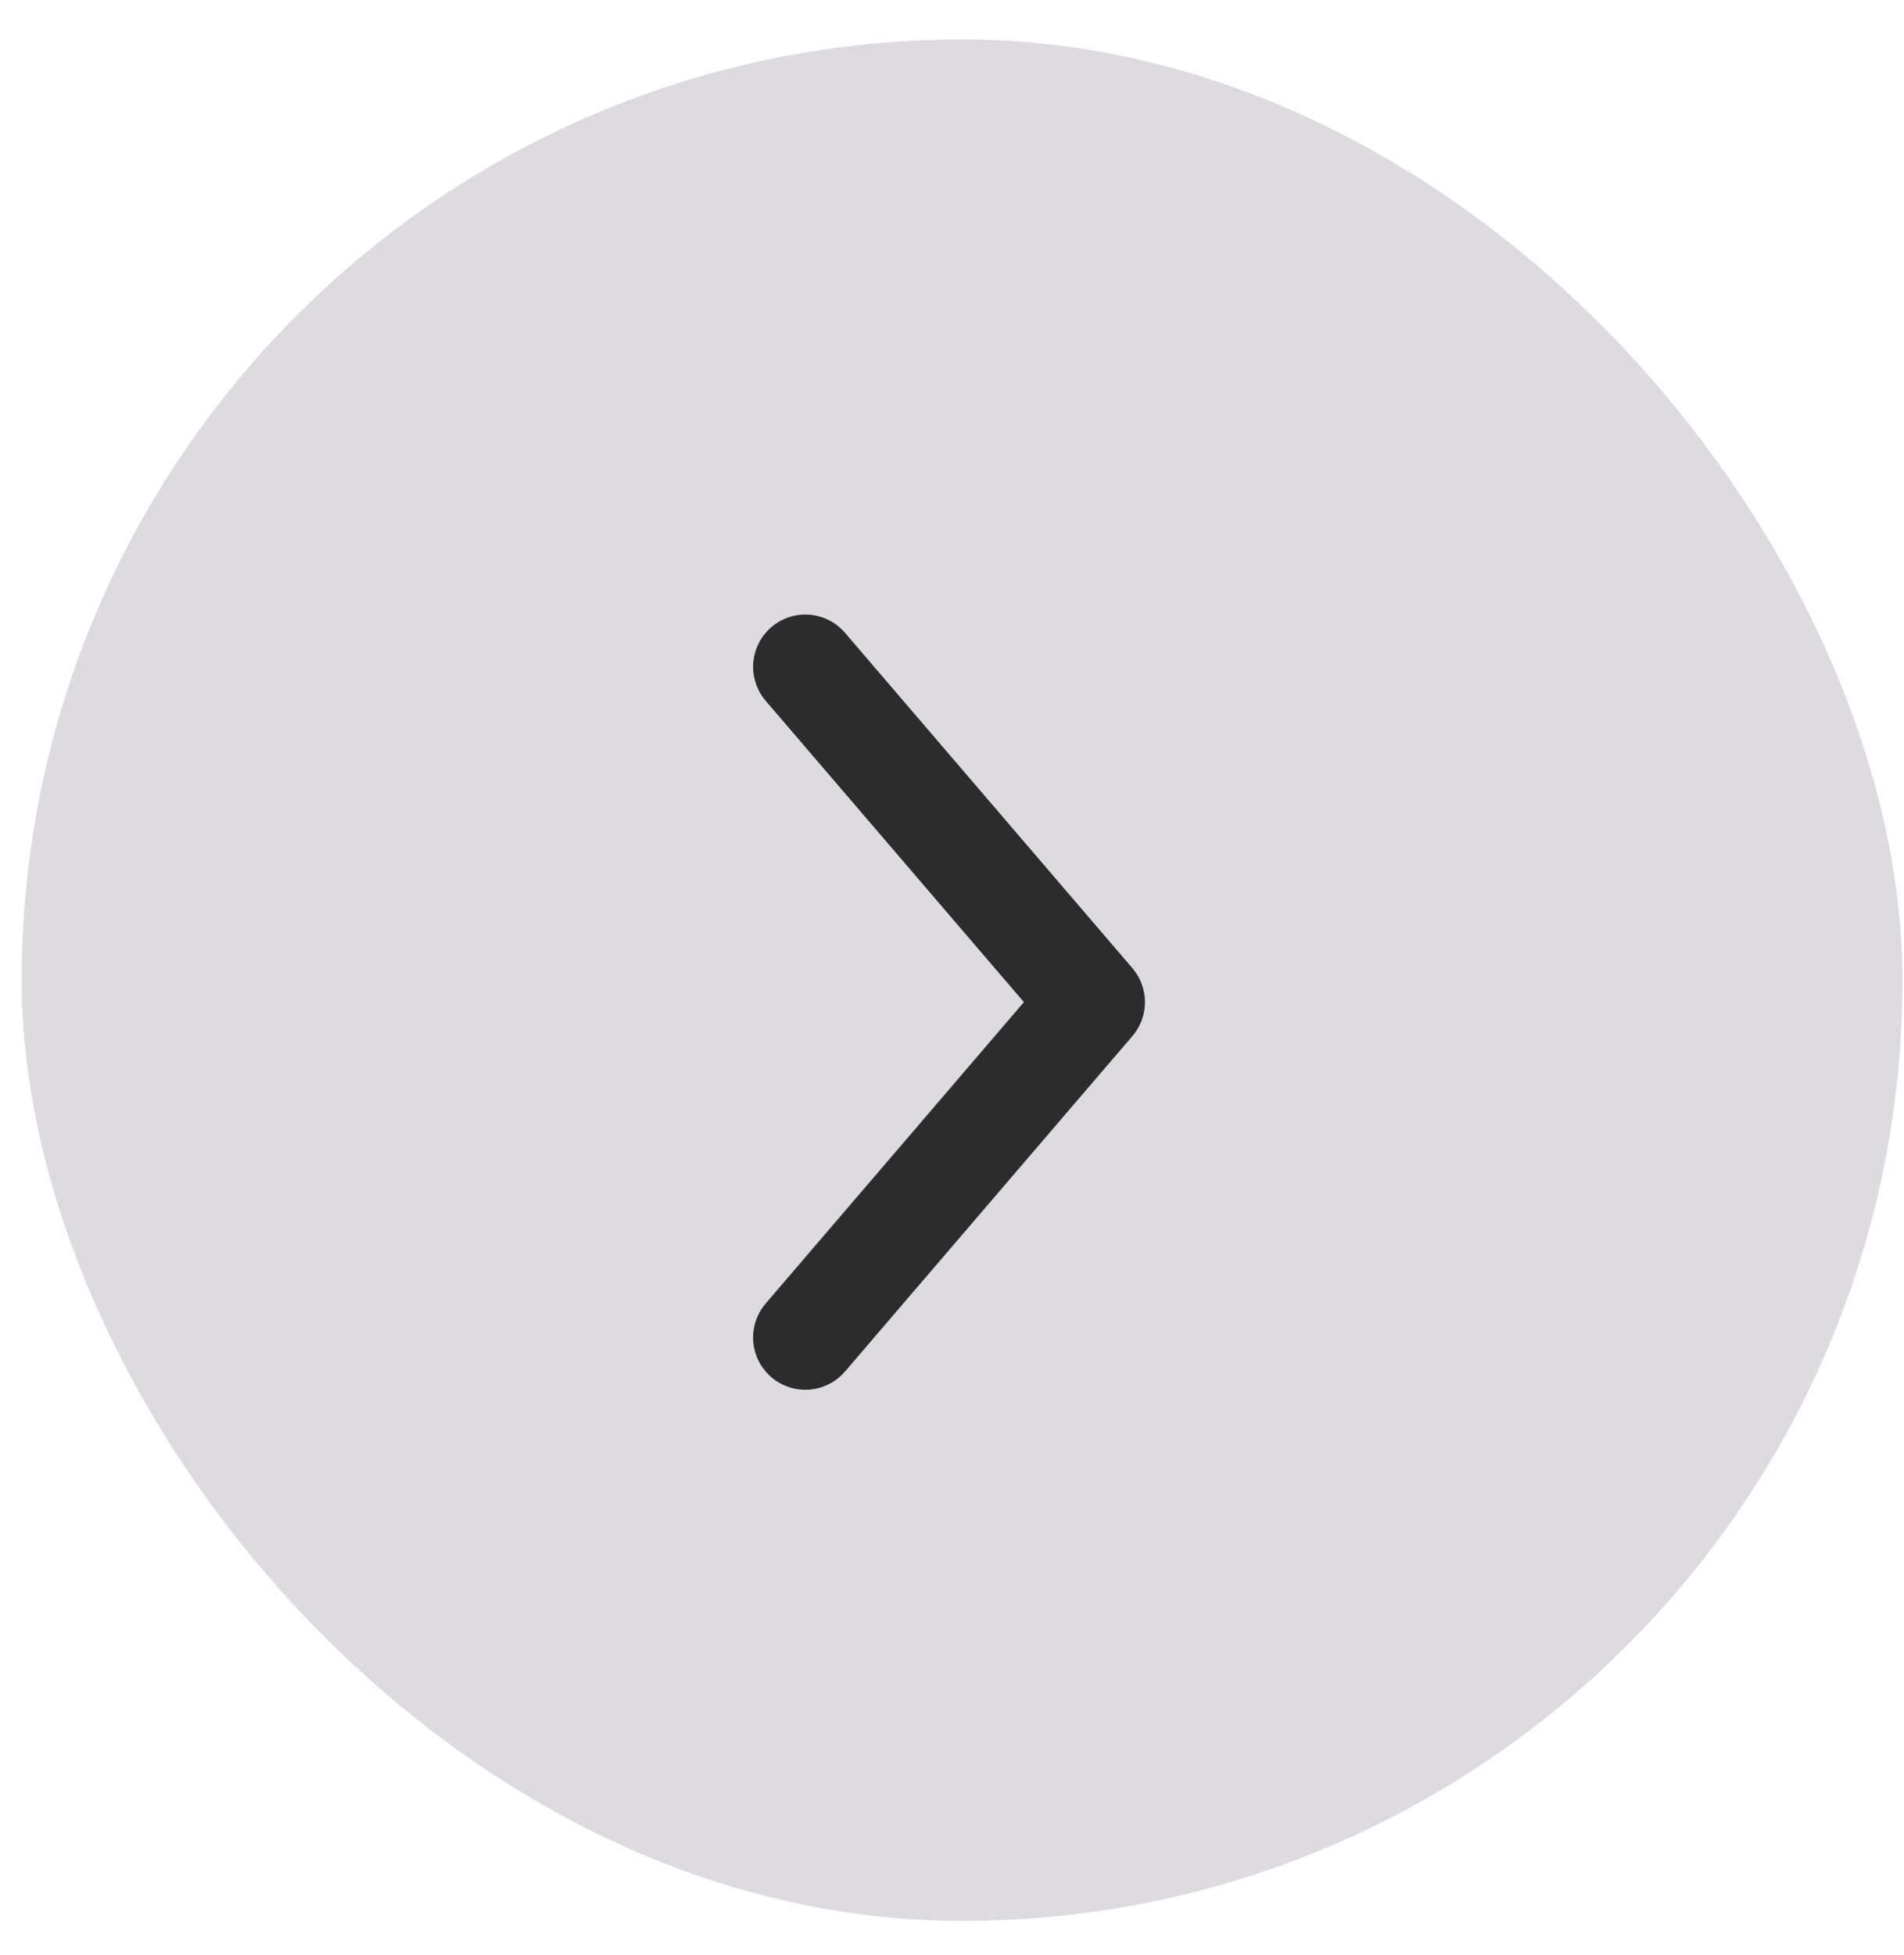 <svg width="38" height="39" viewBox="0 0 38 39" fill="none" xmlns="http://www.w3.org/2000/svg">
<rect x="0.433" y="0.787" width="37.537" height="37.537" rx="18.769" fill="#DDDBDF"/>
<path d="M16.073 13.303L21.808 19.993L16.073 26.684" stroke="black" stroke-opacity="0.8" stroke-width="2.085" stroke-linecap="round" stroke-linejoin="round"/>
</svg>
